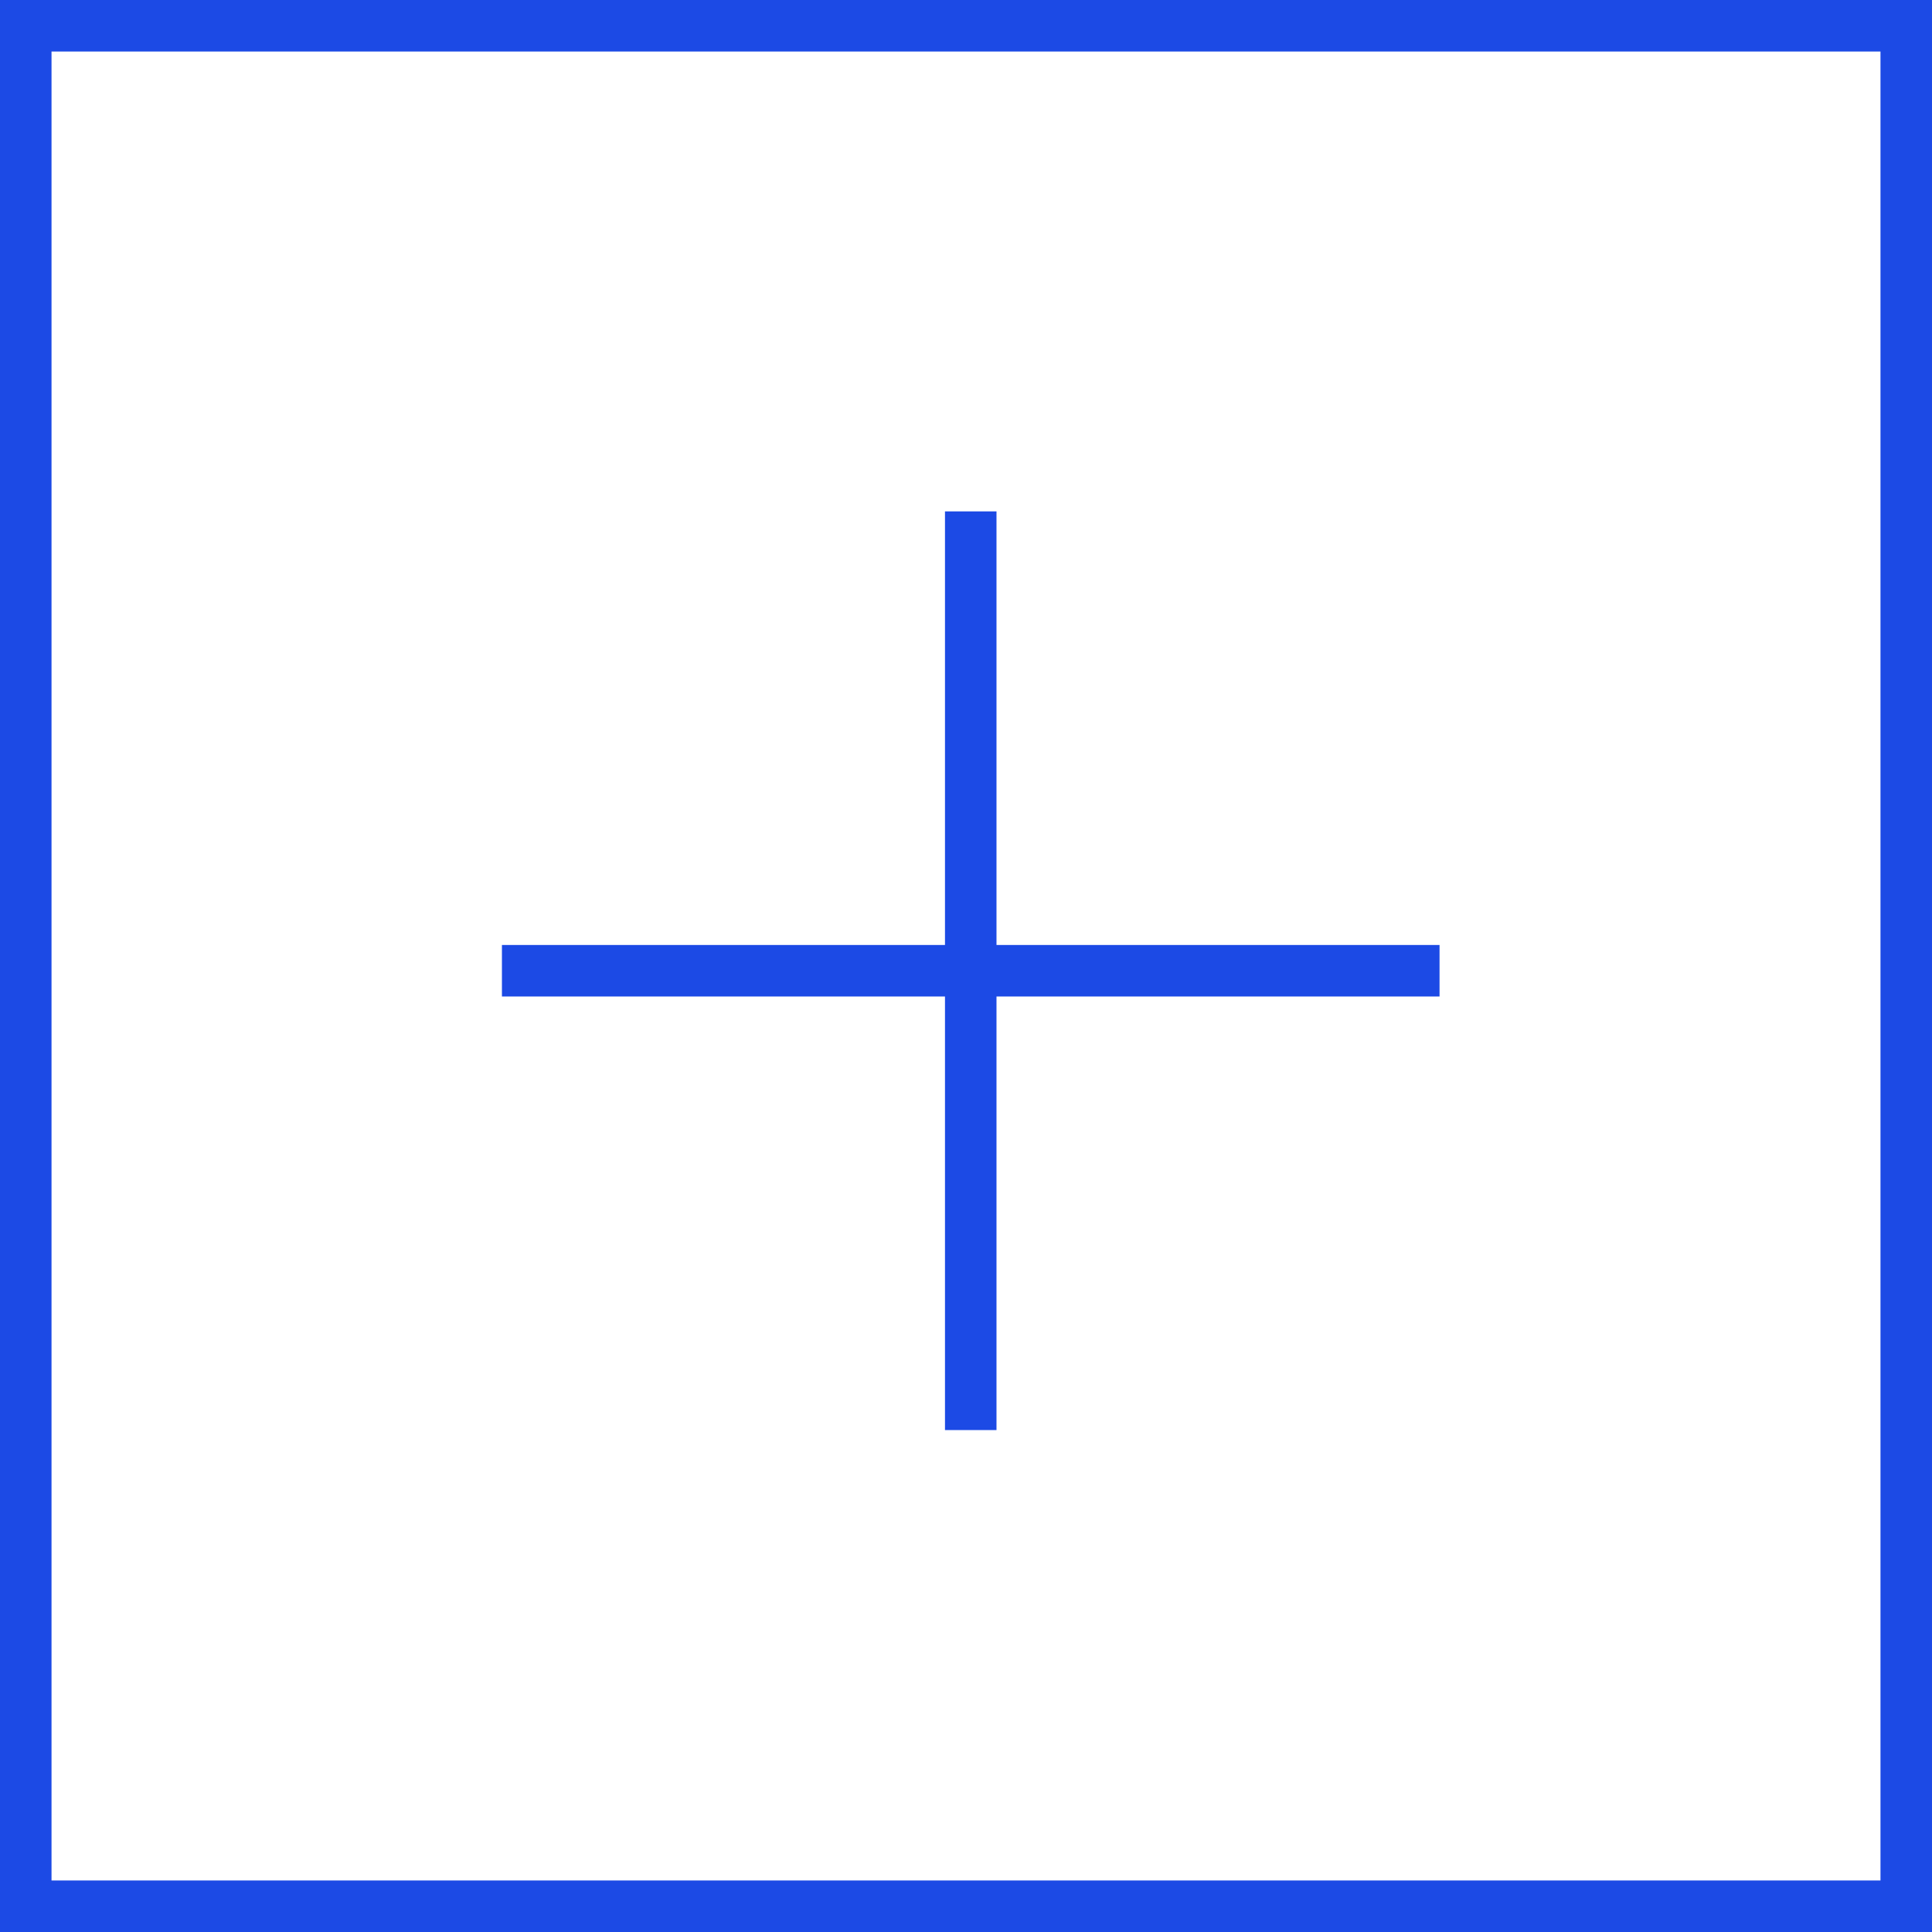 <?xml version="1.0" encoding="UTF-8"?> <svg xmlns="http://www.w3.org/2000/svg" width="75" height="75" viewBox="0 0 75 75" fill="none"><path d="M75 75H0V0H75V75ZM2 73H73V2H2V73ZM38.684 36.684H55.883V38.684H38.684V55.515H36.684V38.684H19.485V36.684H36.684V19.852H38.684V36.684Z" fill="#1C4AE5"></path></svg> 